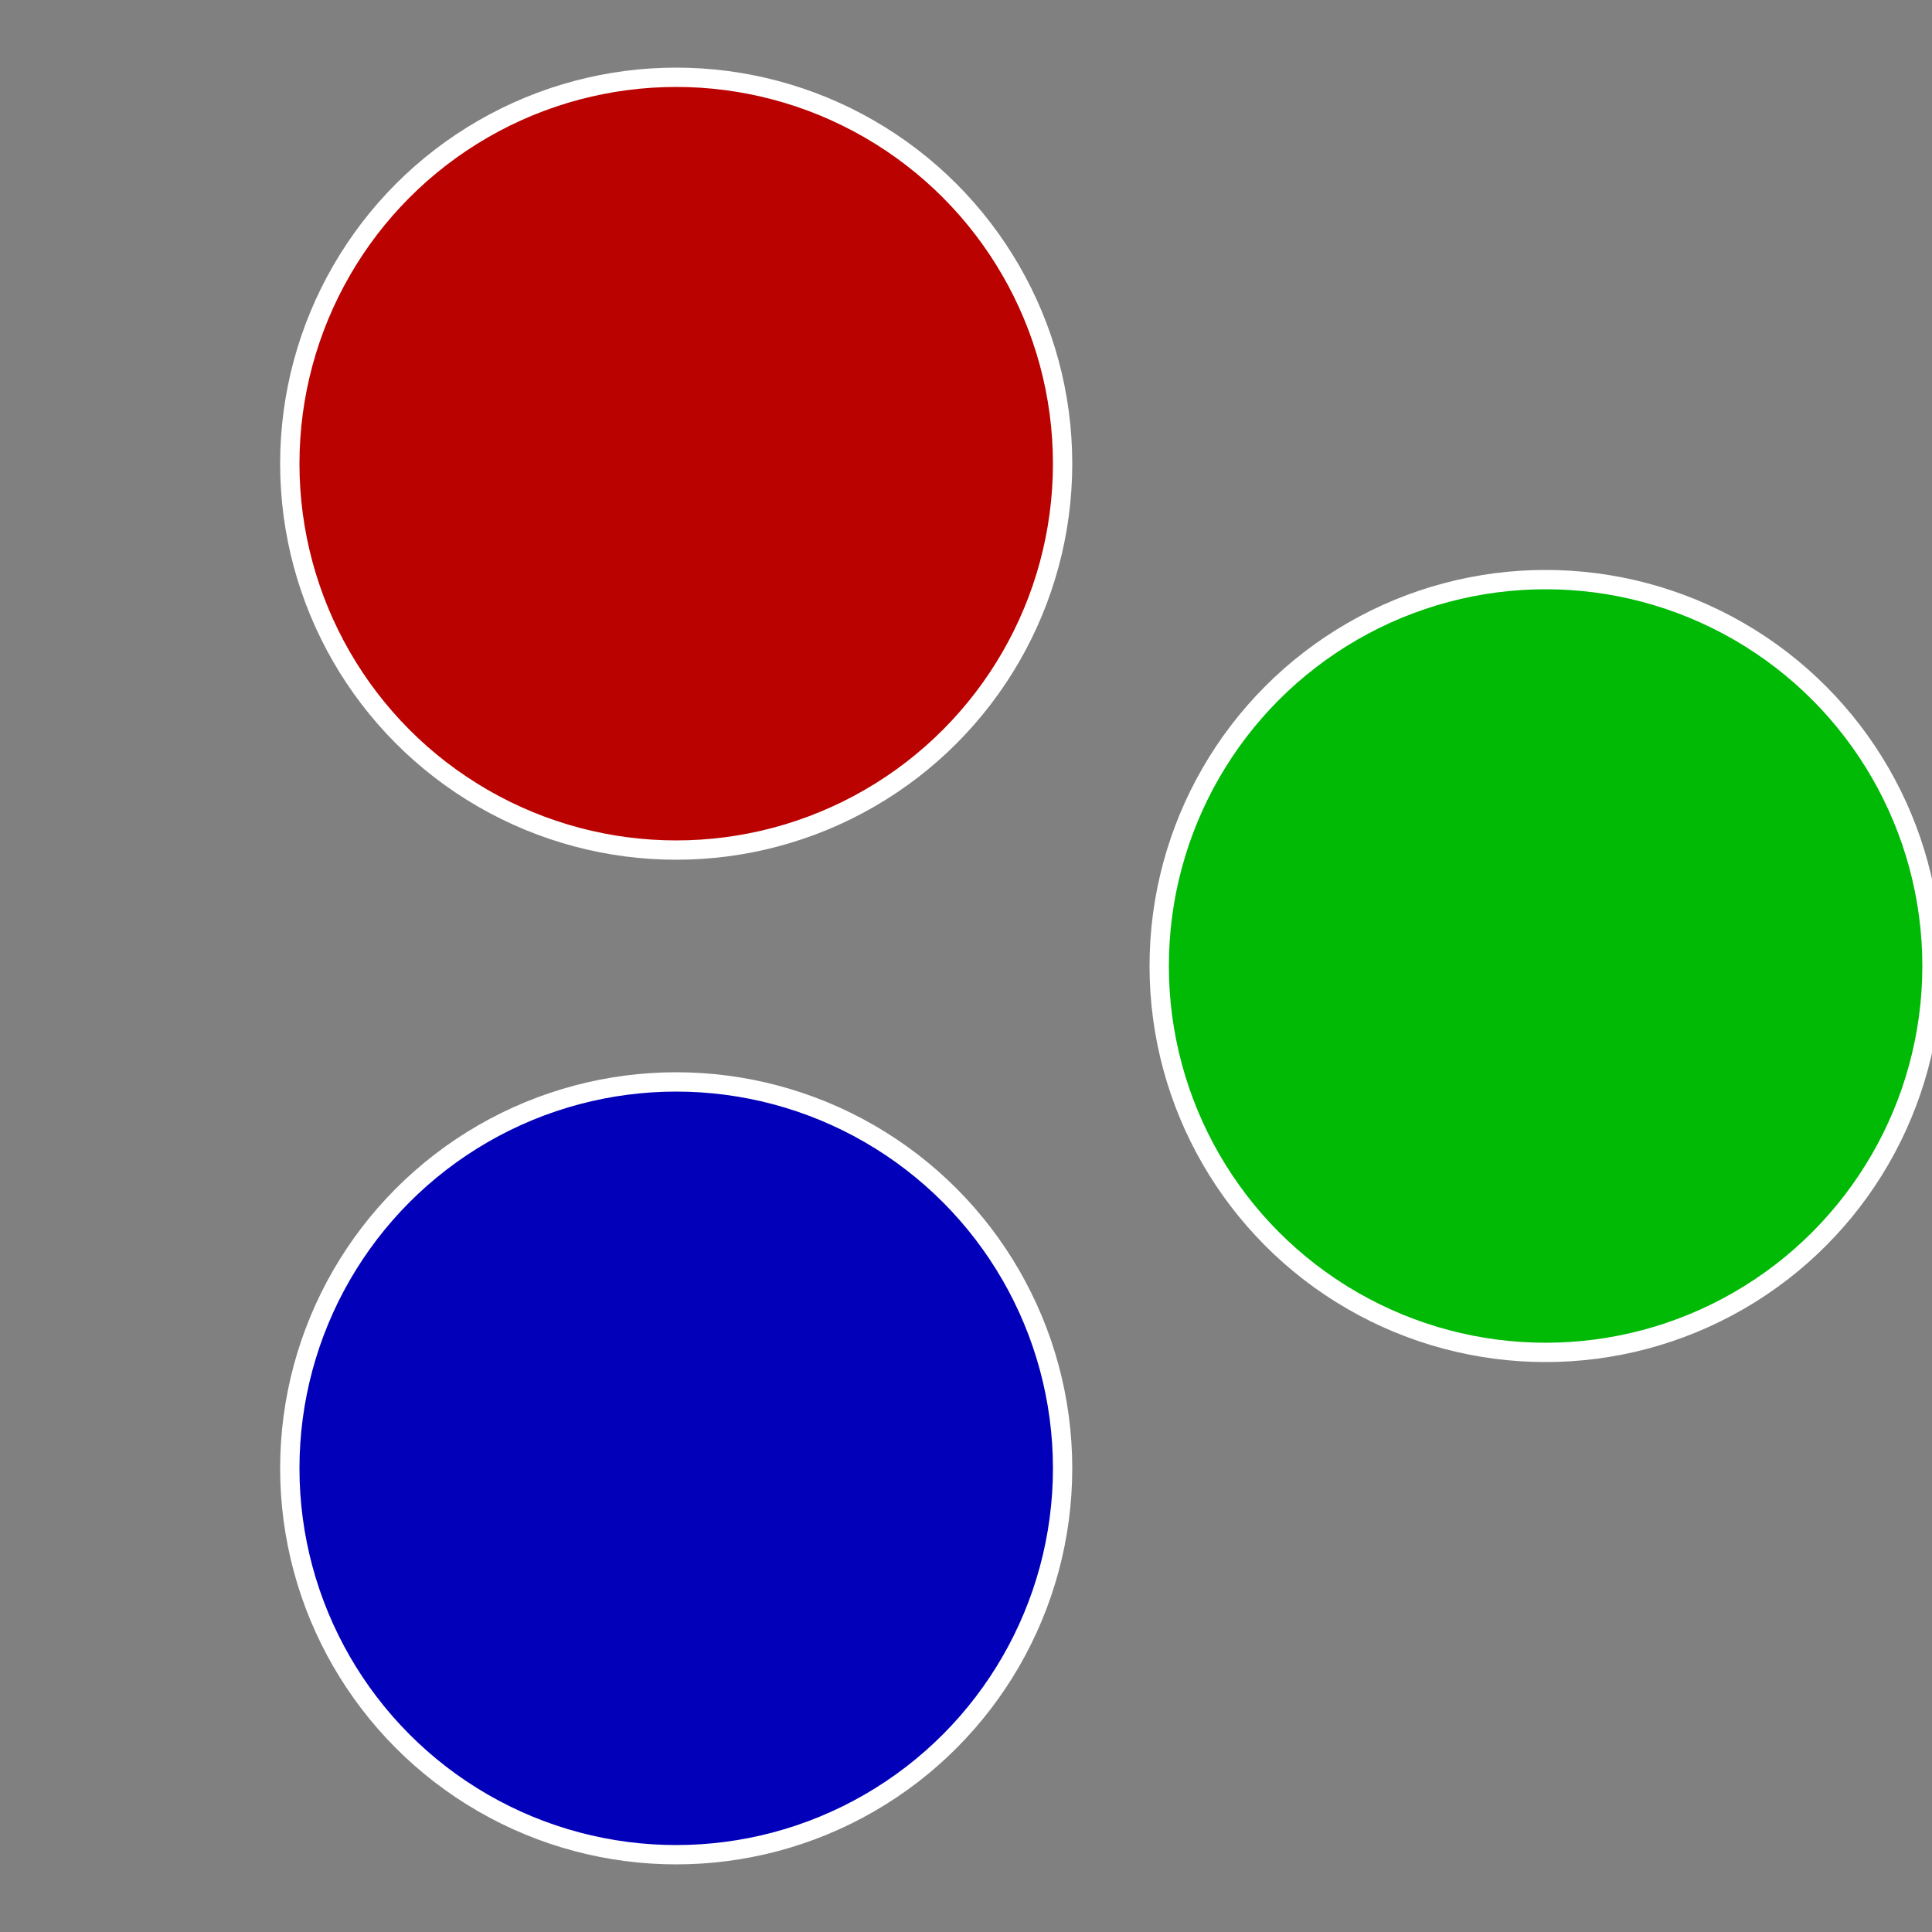 <?xml version="1.0" standalone="no"?>
<svg width="500" height="500" viewBox="-1 -1 2 2" xmlns="http://www.w3.org/2000/svg">
 
                <rect x="-1" y="-1" width="2" height="2" fill="#808080" stroke="none"/>
 
                <circle cx="0.6" cy="0" r="0.4" fill="#00ba06" stroke="#fff" stroke-width="1%" />
             
                <circle cx="-0.3" cy="0.52" r="0.4" fill="#0300ba" stroke="#fff" stroke-width="1%" />
             
                <circle cx="-0.3" cy="-0.52" r="0.4" fill="#ba0300" stroke="#fff" stroke-width="1%" />
            </svg>
